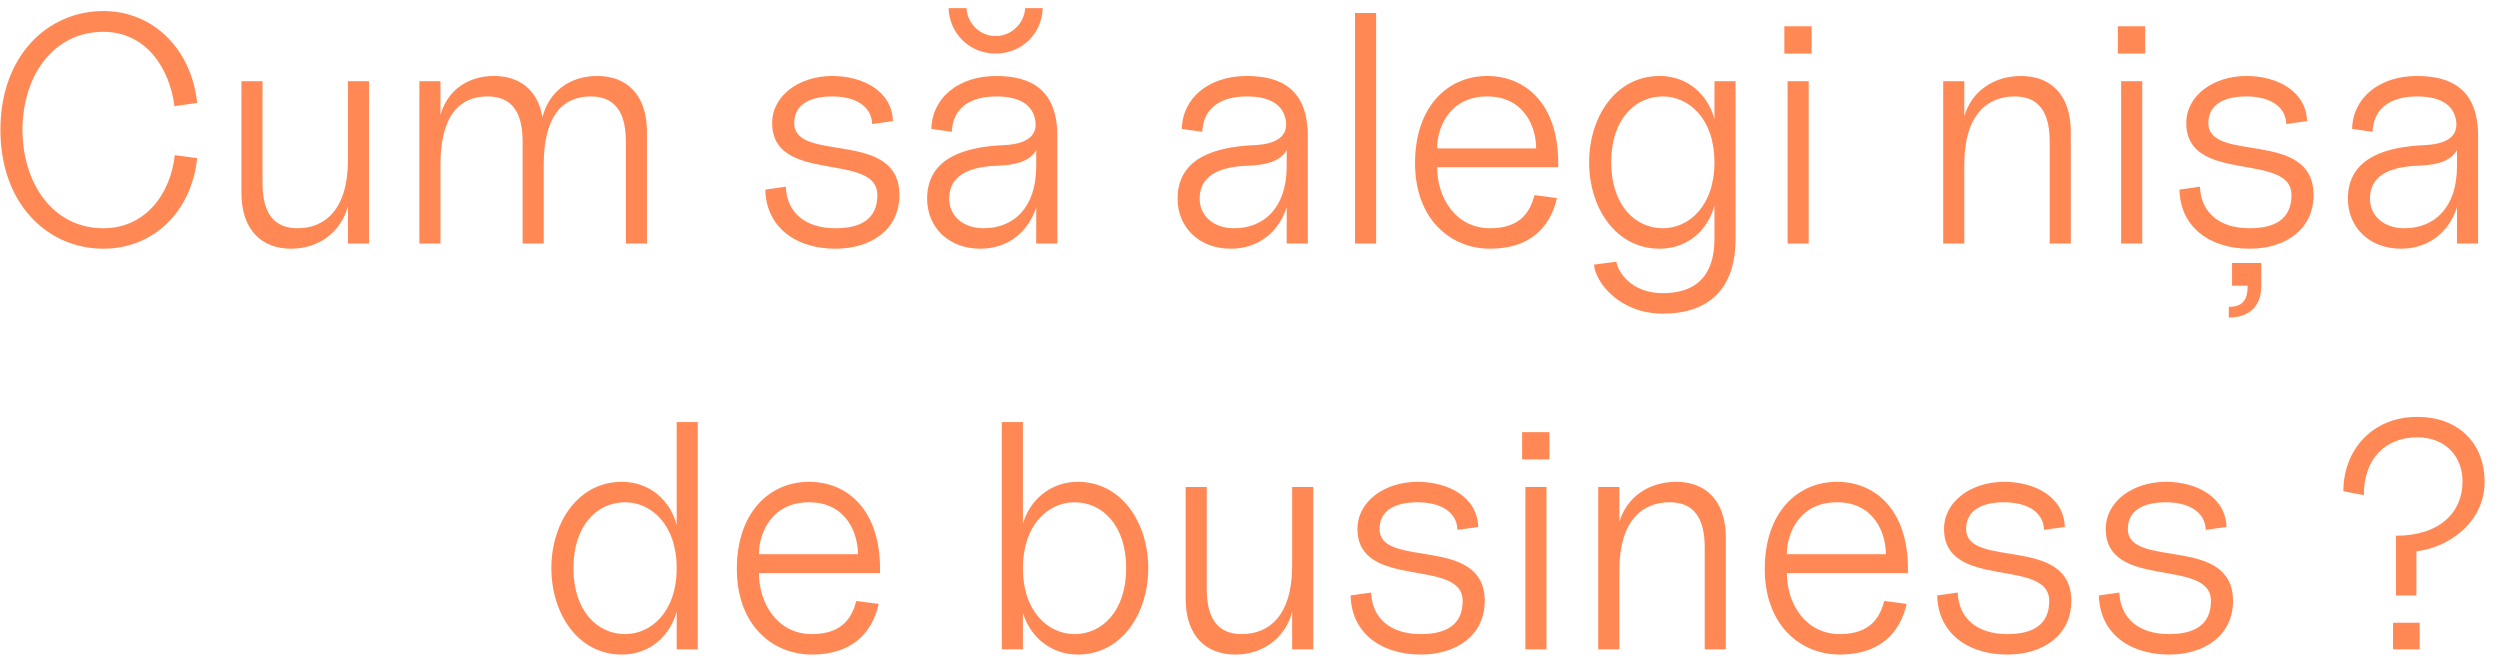 <?xml version="1.0" encoding="UTF-8"?> <svg xmlns="http://www.w3.org/2000/svg" width="154" height="41" viewBox="0 0 154 41" fill="none"> <path d="M6.366 15.32C9.466 15.32 11.806 13.02 12.146 9.74L10.766 9.56C10.506 11.94 8.966 14.06 6.366 14.06C3.266 14.06 1.386 11.3 1.386 8C1.386 4.7 3.266 1.96 6.366 1.96C8.966 1.96 10.446 4.16 10.746 6.54L12.146 6.34C11.806 3.06 9.466 0.68 6.366 0.68C2.966 0.68 0.026 3.4 0.026 8C0.026 12.6 2.966 15.32 6.366 15.32ZM17.932 15.32C19.592 15.32 20.992 14.34 21.432 12.7V15H22.732V5H21.432V9.86C21.432 12.96 19.972 14.06 18.332 14.06C16.832 14.06 16.172 13.08 16.172 11.28V5H14.872V11.88C14.872 14.18 16.132 15.32 17.932 15.32ZM25.833 15H27.133V10.14C27.133 7.04 28.373 5.94 30.033 5.94C31.533 5.94 32.193 6.92 32.193 8.72V15H33.493V10.14C33.493 7.04 34.733 5.94 36.393 5.94C37.893 5.94 38.553 6.92 38.553 8.72V15H39.853V8.12C39.853 5.82 38.593 4.68 36.793 4.68C35.133 4.68 33.833 5.6 33.413 7.22C33.133 5.52 31.973 4.68 30.433 4.68C28.833 4.68 27.573 5.54 27.133 7.08V5H25.833V15ZM51.465 15.32C53.685 15.32 55.405 14.12 55.405 12.02C55.405 7.92 48.925 10.08 48.925 7.58C48.925 6.48 49.825 5.94 51.265 5.94C52.605 5.94 53.685 6.48 53.725 7.64L55.005 7.46C54.945 5.6 53.145 4.68 51.265 4.68C49.245 4.68 47.565 5.88 47.565 7.58C47.565 11.38 54.045 9.32 54.045 12.02C54.045 13.52 52.985 14.06 51.465 14.06C49.585 14.06 48.465 13.08 48.405 11.5L47.145 11.68C47.185 13.96 48.985 15.32 51.465 15.32ZM60.391 15.32C62.071 15.32 63.351 14.3 63.831 12.76V15H65.131V8.38C65.131 5.58 63.571 4.68 61.371 4.68C59.031 4.68 57.411 6.04 57.371 7.94L58.631 8.12C58.691 6.64 59.771 5.94 61.371 5.94C62.811 5.94 63.611 6.46 63.771 7.4C63.891 8.1 63.611 8.86 61.831 8.94C59.631 9.04 57.111 9.62 57.111 12.24C57.111 14 58.431 15.32 60.391 15.32ZM58.431 0.5C58.491 2.08 59.731 3.3 61.331 3.3C62.931 3.3 64.191 2.08 64.231 0.5H63.151C63.091 1.46 62.291 2.22 61.331 2.22C60.371 2.22 59.591 1.46 59.531 0.5H58.431ZM58.471 12.24C58.471 10.56 60.151 10.24 61.571 10.2C62.331 10.16 63.391 10.04 63.831 9.24V10.24C63.831 12.8 62.431 14.06 60.591 14.06C59.351 14.06 58.471 13.32 58.471 12.24ZM75.82 15.32C77.501 15.32 78.781 14.3 79.26 12.76V15H80.561V8.38C80.561 5.58 79.001 4.68 76.8 4.68C74.46 4.68 72.841 6.04 72.8 7.94L74.061 8.12C74.121 6.64 75.201 5.94 76.8 5.94C78.24 5.94 79.04 6.46 79.201 7.4C79.32 8.1 79.04 8.86 77.26 8.94C75.061 9.04 72.54 9.62 72.54 12.24C72.54 14 73.861 15.32 75.82 15.32ZM73.9 12.24C73.9 10.56 75.581 10.24 77.001 10.2C77.76 10.16 78.82 10.04 79.26 9.24V10.24C79.26 12.8 77.861 14.06 76.02 14.06C74.781 14.06 73.9 13.32 73.9 12.24ZM83.47 15H84.77V0.8H83.47V15ZM91.787 15.32C94.187 15.32 95.487 14.06 95.907 12.2L94.527 12.02C94.287 12.9 93.787 14.06 91.787 14.06C89.687 14.06 88.527 12.2 88.527 10.3H95.987V10.04C95.987 6.44 94.007 4.68 91.607 4.68C89.207 4.68 87.167 6.54 87.167 10.04C87.167 13.54 89.387 15.32 91.787 15.32ZM88.527 9.14C88.527 7.84 89.307 5.94 91.607 5.94C93.907 5.94 94.627 7.84 94.627 9.14H88.527ZM102.43 19.32C105.19 19.32 106.91 17.86 106.91 14.72V5H105.61V7.34C105.21 5.82 103.95 4.68 102.23 4.68C99.53 4.68 97.89 7.2 97.89 10C97.89 12.8 99.53 15.32 102.23 15.32C103.95 15.32 105.21 14.18 105.61 12.66V14.72C105.61 17.18 104.27 18.06 102.43 18.06C100.47 18.06 99.65 16.72 99.57 16.12L98.19 16.3C98.27 17.38 99.75 19.32 102.43 19.32ZM99.25 10C99.25 7.34 100.73 5.94 102.43 5.94C104.03 5.94 105.61 7.3 105.61 10C105.61 12.7 104.03 14.06 102.43 14.06C100.73 14.06 99.25 12.64 99.25 10ZM110.115 15H111.415V5H110.115V15ZM109.915 3.3H111.595V1.62H109.915V3.3ZM126.261 8.72V15H127.561V8.12C127.561 5.82 126.301 4.68 124.501 4.68C122.861 4.68 121.461 5.58 121.001 7.16V5H119.701V15H121.001V10.14C121.001 7.04 122.441 5.94 124.101 5.94C125.601 5.94 126.261 6.92 126.261 8.72ZM130.662 15H131.962V5H130.662V15ZM130.462 3.3H132.142V1.62H130.462V3.3ZM138.575 15.32C140.795 15.32 142.515 14.12 142.515 12.02C142.515 7.92 136.035 10.08 136.035 7.58C136.035 6.48 136.935 5.94 138.375 5.94C139.715 5.94 140.795 6.48 140.835 7.64L142.115 7.46C142.055 5.6 140.255 4.68 138.375 4.68C136.355 4.68 134.675 5.88 134.675 7.58C134.675 11.38 141.155 9.32 141.155 12.02C141.155 13.52 140.095 14.06 138.575 14.06C136.695 14.06 135.575 13.08 135.515 11.5L134.255 11.68C134.295 13.96 136.095 15.32 138.575 15.32ZM137.295 19.56C138.435 19.56 139.295 18.98 139.295 17.6V16.2H137.495V17.6H138.455C138.455 18.5 138.135 18.9 137.295 18.9V19.56ZM147.91 15.32C149.59 15.32 150.87 14.3 151.35 12.76V15H152.65V8.38C152.65 5.58 151.09 4.68 148.89 4.68C146.55 4.68 144.93 6.04 144.89 7.94L146.15 8.12C146.21 6.64 147.29 5.94 148.89 5.94C150.33 5.94 151.13 6.46 151.29 7.4C151.41 8.1 151.13 8.86 149.35 8.94C147.15 9.04 144.63 9.62 144.63 12.24C144.63 14 145.95 15.32 147.91 15.32ZM145.99 12.24C145.99 10.56 147.67 10.24 149.09 10.2C149.85 10.16 150.91 10.04 151.35 9.24V10.24C151.35 12.8 149.95 14.06 148.11 14.06C146.87 14.06 145.99 13.32 145.99 12.24ZM41.684 40H42.984V26H41.684V32.34C41.284 30.82 40.024 29.68 38.304 29.68C35.604 29.68 33.964 32.2 33.964 35C33.964 37.8 35.604 40.32 38.304 40.32C40.024 40.32 41.284 39.18 41.684 37.66V40ZM35.324 35C35.324 32.34 36.804 30.94 38.504 30.94C40.104 30.94 41.684 32.3 41.684 35C41.684 37.7 40.104 39.06 38.504 39.06C36.804 39.06 35.324 37.64 35.324 35ZM50.01 40.32C52.41 40.32 53.71 39.06 54.13 37.2L52.75 37.02C52.51 37.9 52.01 39.06 50.01 39.06C47.91 39.06 46.75 37.2 46.75 35.3H54.21V35.04C54.21 31.44 52.23 29.68 49.83 29.68C47.43 29.68 45.39 31.54 45.39 35.04C45.39 38.54 47.61 40.32 50.01 40.32ZM46.75 34.14C46.75 32.84 47.53 30.94 49.83 30.94C52.13 30.94 52.85 32.84 52.85 34.14H46.75ZM61.712 40H63.012V37.74C63.432 39.2 64.712 40.32 66.392 40.32C69.092 40.32 70.732 37.8 70.732 35C70.732 32.2 69.092 29.68 66.392 29.68C64.712 29.68 63.432 30.8 63.012 32.26V26H61.712V40ZM63.012 35C63.012 32.3 64.592 30.94 66.192 30.94C67.892 30.94 69.372 32.34 69.372 35C69.372 37.64 67.892 39.06 66.192 39.06C64.592 39.06 63.012 37.7 63.012 35ZM76.096 40.32C77.756 40.32 79.156 39.34 79.596 37.7V40H80.896V30H79.596V34.86C79.596 37.96 78.136 39.06 76.496 39.06C74.996 39.06 74.336 38.08 74.336 36.28V30H73.036V36.88C73.036 39.18 74.296 40.32 76.096 40.32ZM87.52 40.32C89.74 40.32 91.46 39.12 91.46 37.02C91.46 32.92 84.98 35.08 84.98 32.58C84.98 31.48 85.88 30.94 87.32 30.94C88.66 30.94 89.74 31.48 89.78 32.64L91.06 32.46C91 30.6 89.2 29.68 87.32 29.68C85.3 29.68 83.62 30.88 83.62 32.58C83.62 36.38 90.1 34.32 90.1 37.02C90.1 38.52 89.04 39.06 87.52 39.06C85.64 39.06 84.52 38.08 84.46 36.5L83.2 36.68C83.24 38.96 85.04 40.32 87.52 40.32ZM93.963 40H95.263V30H93.963V40ZM93.763 28.3H95.443V26.62H93.763V28.3ZM105.011 33.72V40H106.311V33.12C106.311 30.82 105.051 29.68 103.251 29.68C101.611 29.68 100.211 30.58 99.751 32.16V30H98.451V40H99.751V35.14C99.751 32.04 101.191 30.94 102.851 30.94C104.351 30.94 105.011 31.92 105.011 33.72ZM113.33 40.32C115.73 40.32 117.03 39.06 117.45 37.2L116.07 37.02C115.83 37.9 115.33 39.06 113.33 39.06C111.23 39.06 110.07 37.2 110.07 35.3H117.53V35.04C117.53 31.44 115.55 29.68 113.15 29.68C110.75 29.68 108.71 31.54 108.71 35.04C108.71 38.54 110.93 40.32 113.33 40.32ZM110.07 34.14C110.07 32.84 110.85 30.94 113.15 30.94C115.45 30.94 116.17 32.84 116.17 34.14H110.07ZM123.653 40.32C125.873 40.32 127.593 39.12 127.593 37.02C127.593 32.92 121.113 35.08 121.113 32.58C121.113 31.48 122.013 30.94 123.453 30.94C124.793 30.94 125.873 31.48 125.913 32.64L127.193 32.46C127.133 30.6 125.333 29.68 123.453 29.68C121.433 29.68 119.753 30.88 119.753 32.58C119.753 36.38 126.233 34.32 126.233 37.02C126.233 38.52 125.173 39.06 123.653 39.06C121.773 39.06 120.653 38.08 120.593 36.5L119.333 36.68C119.373 38.96 121.173 40.32 123.653 40.32ZM133.614 40.32C135.834 40.32 137.554 39.12 137.554 37.02C137.554 32.92 131.074 35.08 131.074 32.58C131.074 31.48 131.974 30.94 133.414 30.94C134.754 30.94 135.834 31.48 135.874 32.64L137.154 32.46C137.094 30.6 135.294 29.68 133.414 29.68C131.394 29.68 129.714 30.88 129.714 32.58C129.714 36.38 136.194 34.32 136.194 37.02C136.194 38.52 135.134 39.06 133.614 39.06C131.734 39.06 130.614 38.08 130.554 36.5L129.294 36.68C129.334 38.96 131.134 40.32 133.614 40.32ZM147.592 33V36.68H148.852V33.96C150.772 33.74 153.052 32.24 153.052 29.66C153.052 27.46 151.592 25.68 148.892 25.68C146.192 25.68 144.352 27.66 144.352 30.26L145.612 30.5C145.612 28.2 146.992 26.94 148.892 26.94C150.692 26.94 151.692 28.16 151.692 29.66C151.692 31.56 150.292 33 147.592 33ZM147.412 40H149.052V38.36H147.412V40Z" fill="#FF8855"></path> </svg> 